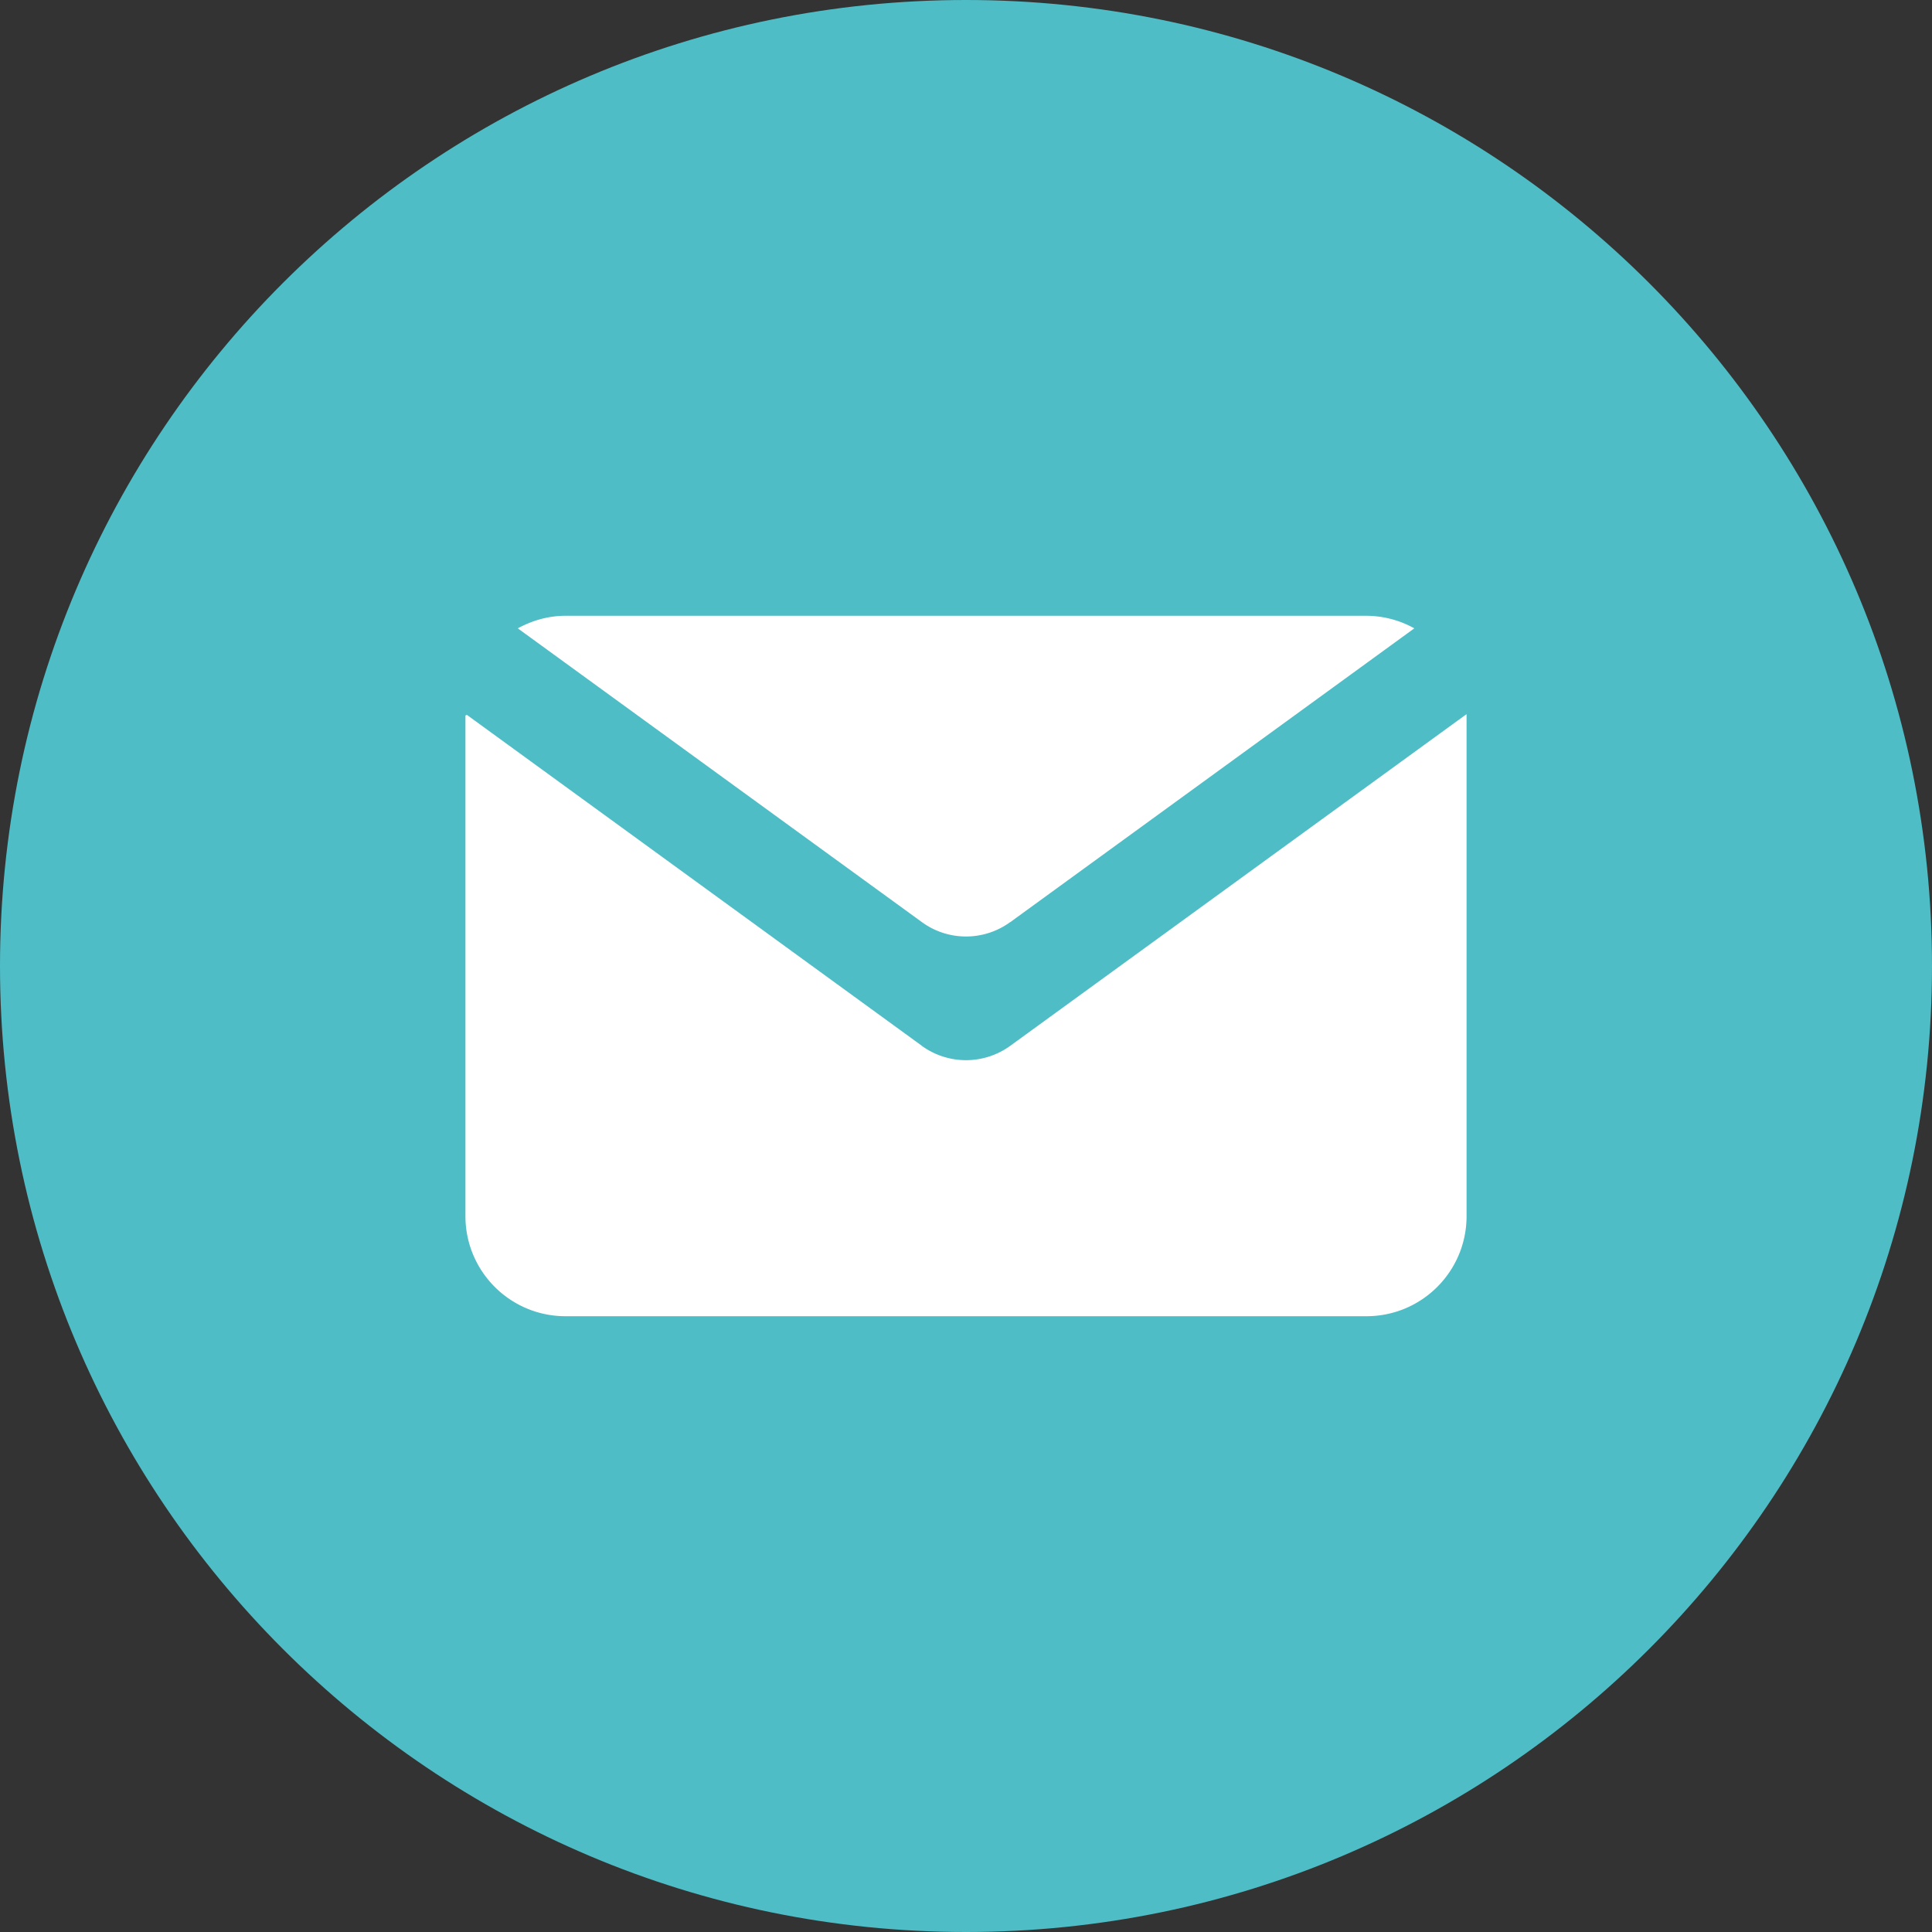 <svg xmlns="http://www.w3.org/2000/svg" width="22" height="22" fill="none" viewBox="0 0 22 22"><rect x="0" y="0" width="22" height="22" fill="#333333" stroke="none"/><g clip-path="url(#clip0_1561_8441)"><path fill="#4EBDC6" d="M11 22c6.075 0 11-4.925 11-11S17.075 0 11 0 0 4.925 0 11s4.925 11 11 11z"/><path fill="#fff" d="M10.495 11.907L5.316 8.14l-.016.008v5.7c0 .63.51 1.14 1.14 1.14h9.12c.63 0 1.14-.51 1.14-1.14V8.136l-.003-.002-5.192 3.774a.858.858 0 01-1.01 0z"/><path fill="#fff" d="M11.505 10.5l4.6-3.345a1.133 1.133 0 00-.545-.143H6.44c-.197 0-.38.054-.544.143l4.6 3.344c.3.22.708.22 1.009 0z"/></g><defs><clipPath id="clip0_1561_8441"><path fill="#fff" d="M0 0h22v22H0z"/></clipPath></defs></svg>